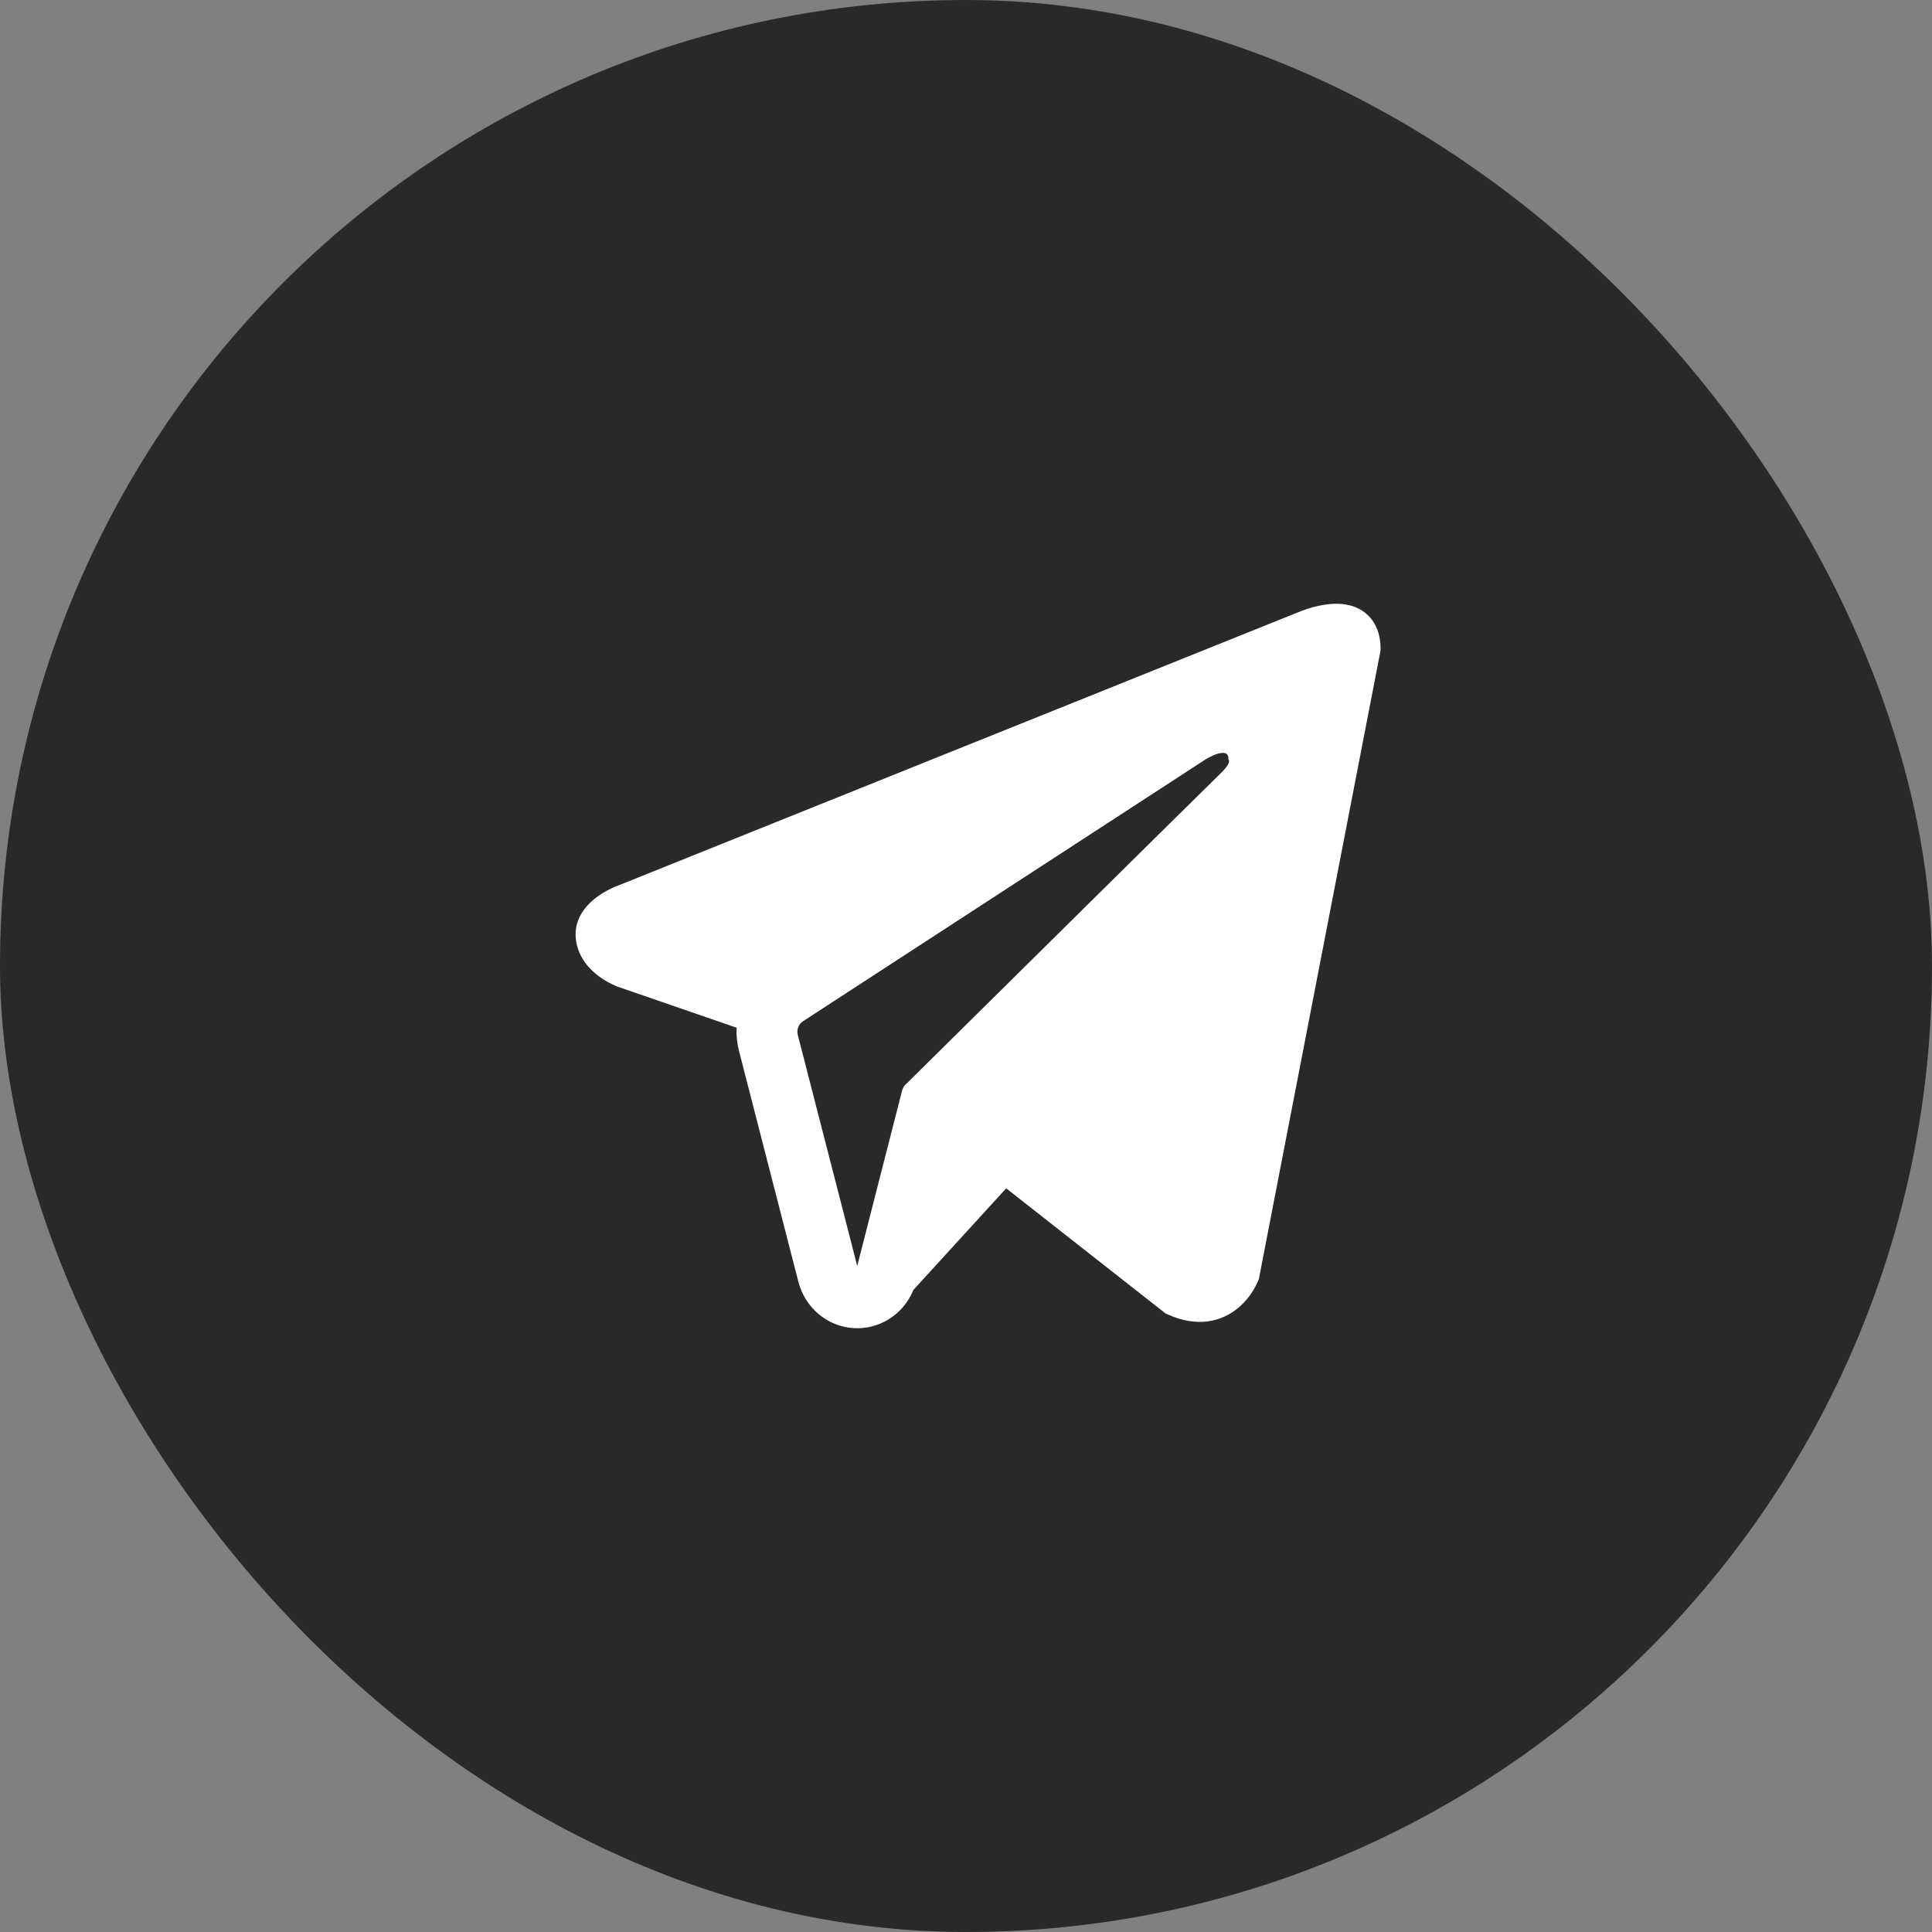 <?xml version="1.0" encoding="UTF-8"?> <svg xmlns="http://www.w3.org/2000/svg" width="80" height="80" viewBox="0 0 80 80" fill="none"><rect x="0" y="0" width="80" height="80" fill="#808080" stroke="none"/><rect width="80" height="80" rx="40" fill="#292929"></rect><path fill-rule="evenodd" clip-rule="evenodd" d="M52.098 53.033V53.03L52.128 52.956L57.166 26.936V26.854C57.166 26.205 56.931 25.639 56.424 25.3C55.979 25.002 55.466 24.981 55.107 25.009C54.772 25.04 54.442 25.109 54.122 25.215C53.986 25.26 53.852 25.311 53.719 25.367L53.697 25.375L25.61 36.663L25.602 36.666C25.515 36.694 25.432 36.729 25.351 36.771C25.151 36.863 24.96 36.972 24.778 37.098C24.417 37.353 23.73 37.952 23.846 38.901C23.942 39.69 24.471 40.189 24.829 40.449C25.04 40.601 25.267 40.728 25.506 40.827L25.559 40.851L25.576 40.856L25.588 40.861L30.503 42.556C30.485 42.873 30.517 43.191 30.599 43.512L33.06 53.078C33.195 53.599 33.485 54.065 33.891 54.408C34.297 54.752 34.797 54.957 35.322 54.994C35.848 55.031 36.371 54.899 36.819 54.616C37.267 54.333 37.618 53.913 37.821 53.415L41.664 49.206L48.265 54.389L48.359 54.431C48.959 54.699 49.518 54.783 50.03 54.713C50.543 54.64 50.949 54.42 51.255 54.171C51.609 53.877 51.89 53.503 52.078 53.078L52.091 53.049L52.096 53.038L52.098 53.033ZM33.035 42.854C33.008 42.748 33.014 42.636 33.053 42.534C33.093 42.432 33.163 42.345 33.253 42.286L49.919 31.445C49.919 31.445 50.9 30.834 50.865 31.445C50.865 31.445 51.04 31.552 50.514 32.052C50.017 32.529 38.636 43.785 37.483 44.924C37.421 44.989 37.376 45.07 37.354 45.158L35.496 52.42L33.035 42.854Z" fill="white"></path></svg> 